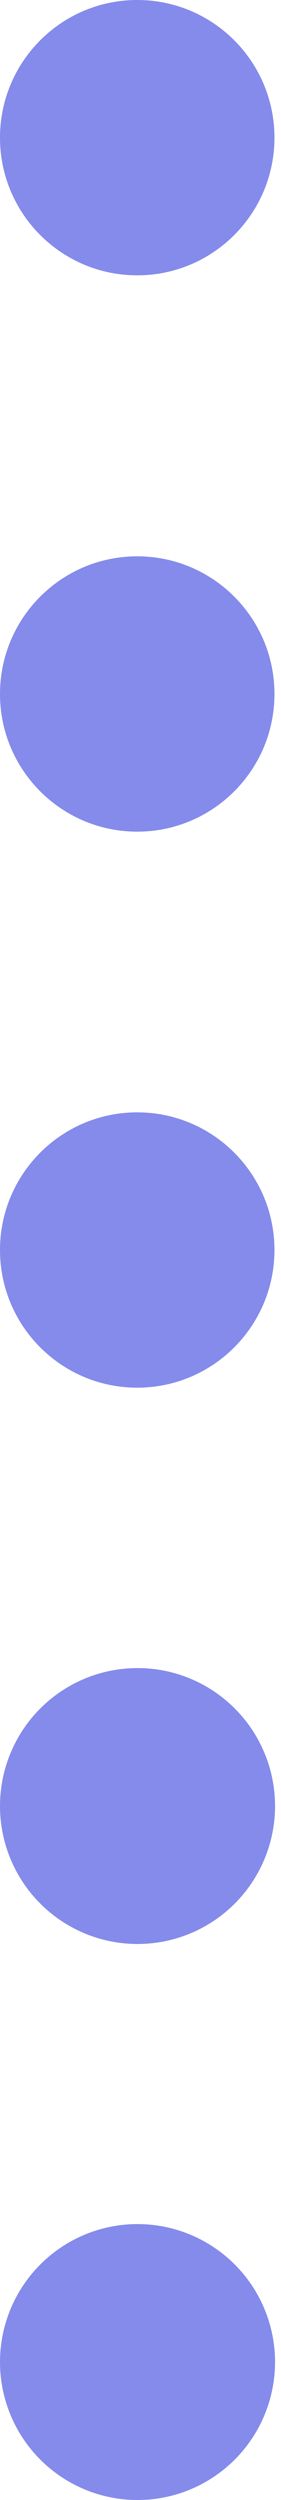 <?xml version="1.0" encoding="UTF-8"?> <svg xmlns="http://www.w3.org/2000/svg" width="38" height="337" viewBox="0 0 38 337" fill="none"> <path d="M18.558 37.115C28.807 37.115 37.115 28.807 37.115 18.558C37.115 8.308 28.807 0 18.558 0C8.308 0 0 8.308 0 18.558C0 28.807 8.308 37.115 18.558 37.115Z" fill="#505BE3" fill-opacity="0.7"></path> <path d="M18.558 112.107C28.807 112.107 37.115 103.798 37.115 93.549C37.115 83.3 28.807 74.992 18.558 74.992C8.308 74.992 0 83.3 0 93.549C0 103.798 8.308 112.107 18.558 112.107Z" fill="#505BE3" fill-opacity="0.7"></path> <path d="M18.558 187.059C28.807 187.059 37.115 178.75 37.115 168.501C37.115 158.252 28.807 149.944 18.558 149.944C8.308 149.944 0 158.252 0 168.501C0 178.75 8.308 187.059 18.558 187.059Z" fill="#505BE3" fill-opacity="0.7"></path> <path d="M18.558 262.05C22.238 262.058 25.837 260.974 28.901 258.936C31.964 256.897 34.354 253.995 35.768 250.598C37.182 247.2 37.556 243.459 36.843 239.849C36.13 236.239 34.362 232.921 31.762 230.317C29.163 227.712 25.849 225.936 22.241 225.216C18.632 224.495 14.89 224.861 11.49 226.267C8.089 227.673 5.182 230.057 3.137 233.116C1.092 236.175 8.54635e-06 239.773 0 243.453C-1.14388e-05 248.378 1.954 253.103 5.433 256.589C8.912 260.076 13.632 262.04 18.558 262.05Z" fill="#505BE3" fill-opacity="0.7"></path> <path d="M18.558 337.001C22.238 337.009 25.837 335.925 28.901 333.886C31.964 331.847 34.354 328.946 35.768 325.548C37.182 322.151 37.556 318.41 36.843 314.8C36.13 311.189 34.362 307.872 31.762 305.267C29.163 302.662 25.849 300.887 22.241 300.166C18.632 299.445 14.89 299.811 11.49 301.217C8.089 302.624 5.182 305.008 3.137 308.067C1.092 311.126 8.54635e-06 314.723 0 318.403C-1.14388e-05 323.329 1.954 328.053 5.433 331.54C8.912 335.026 13.632 336.99 18.558 337.001Z" fill="#505BE3" fill-opacity="0.7"></path> </svg> 